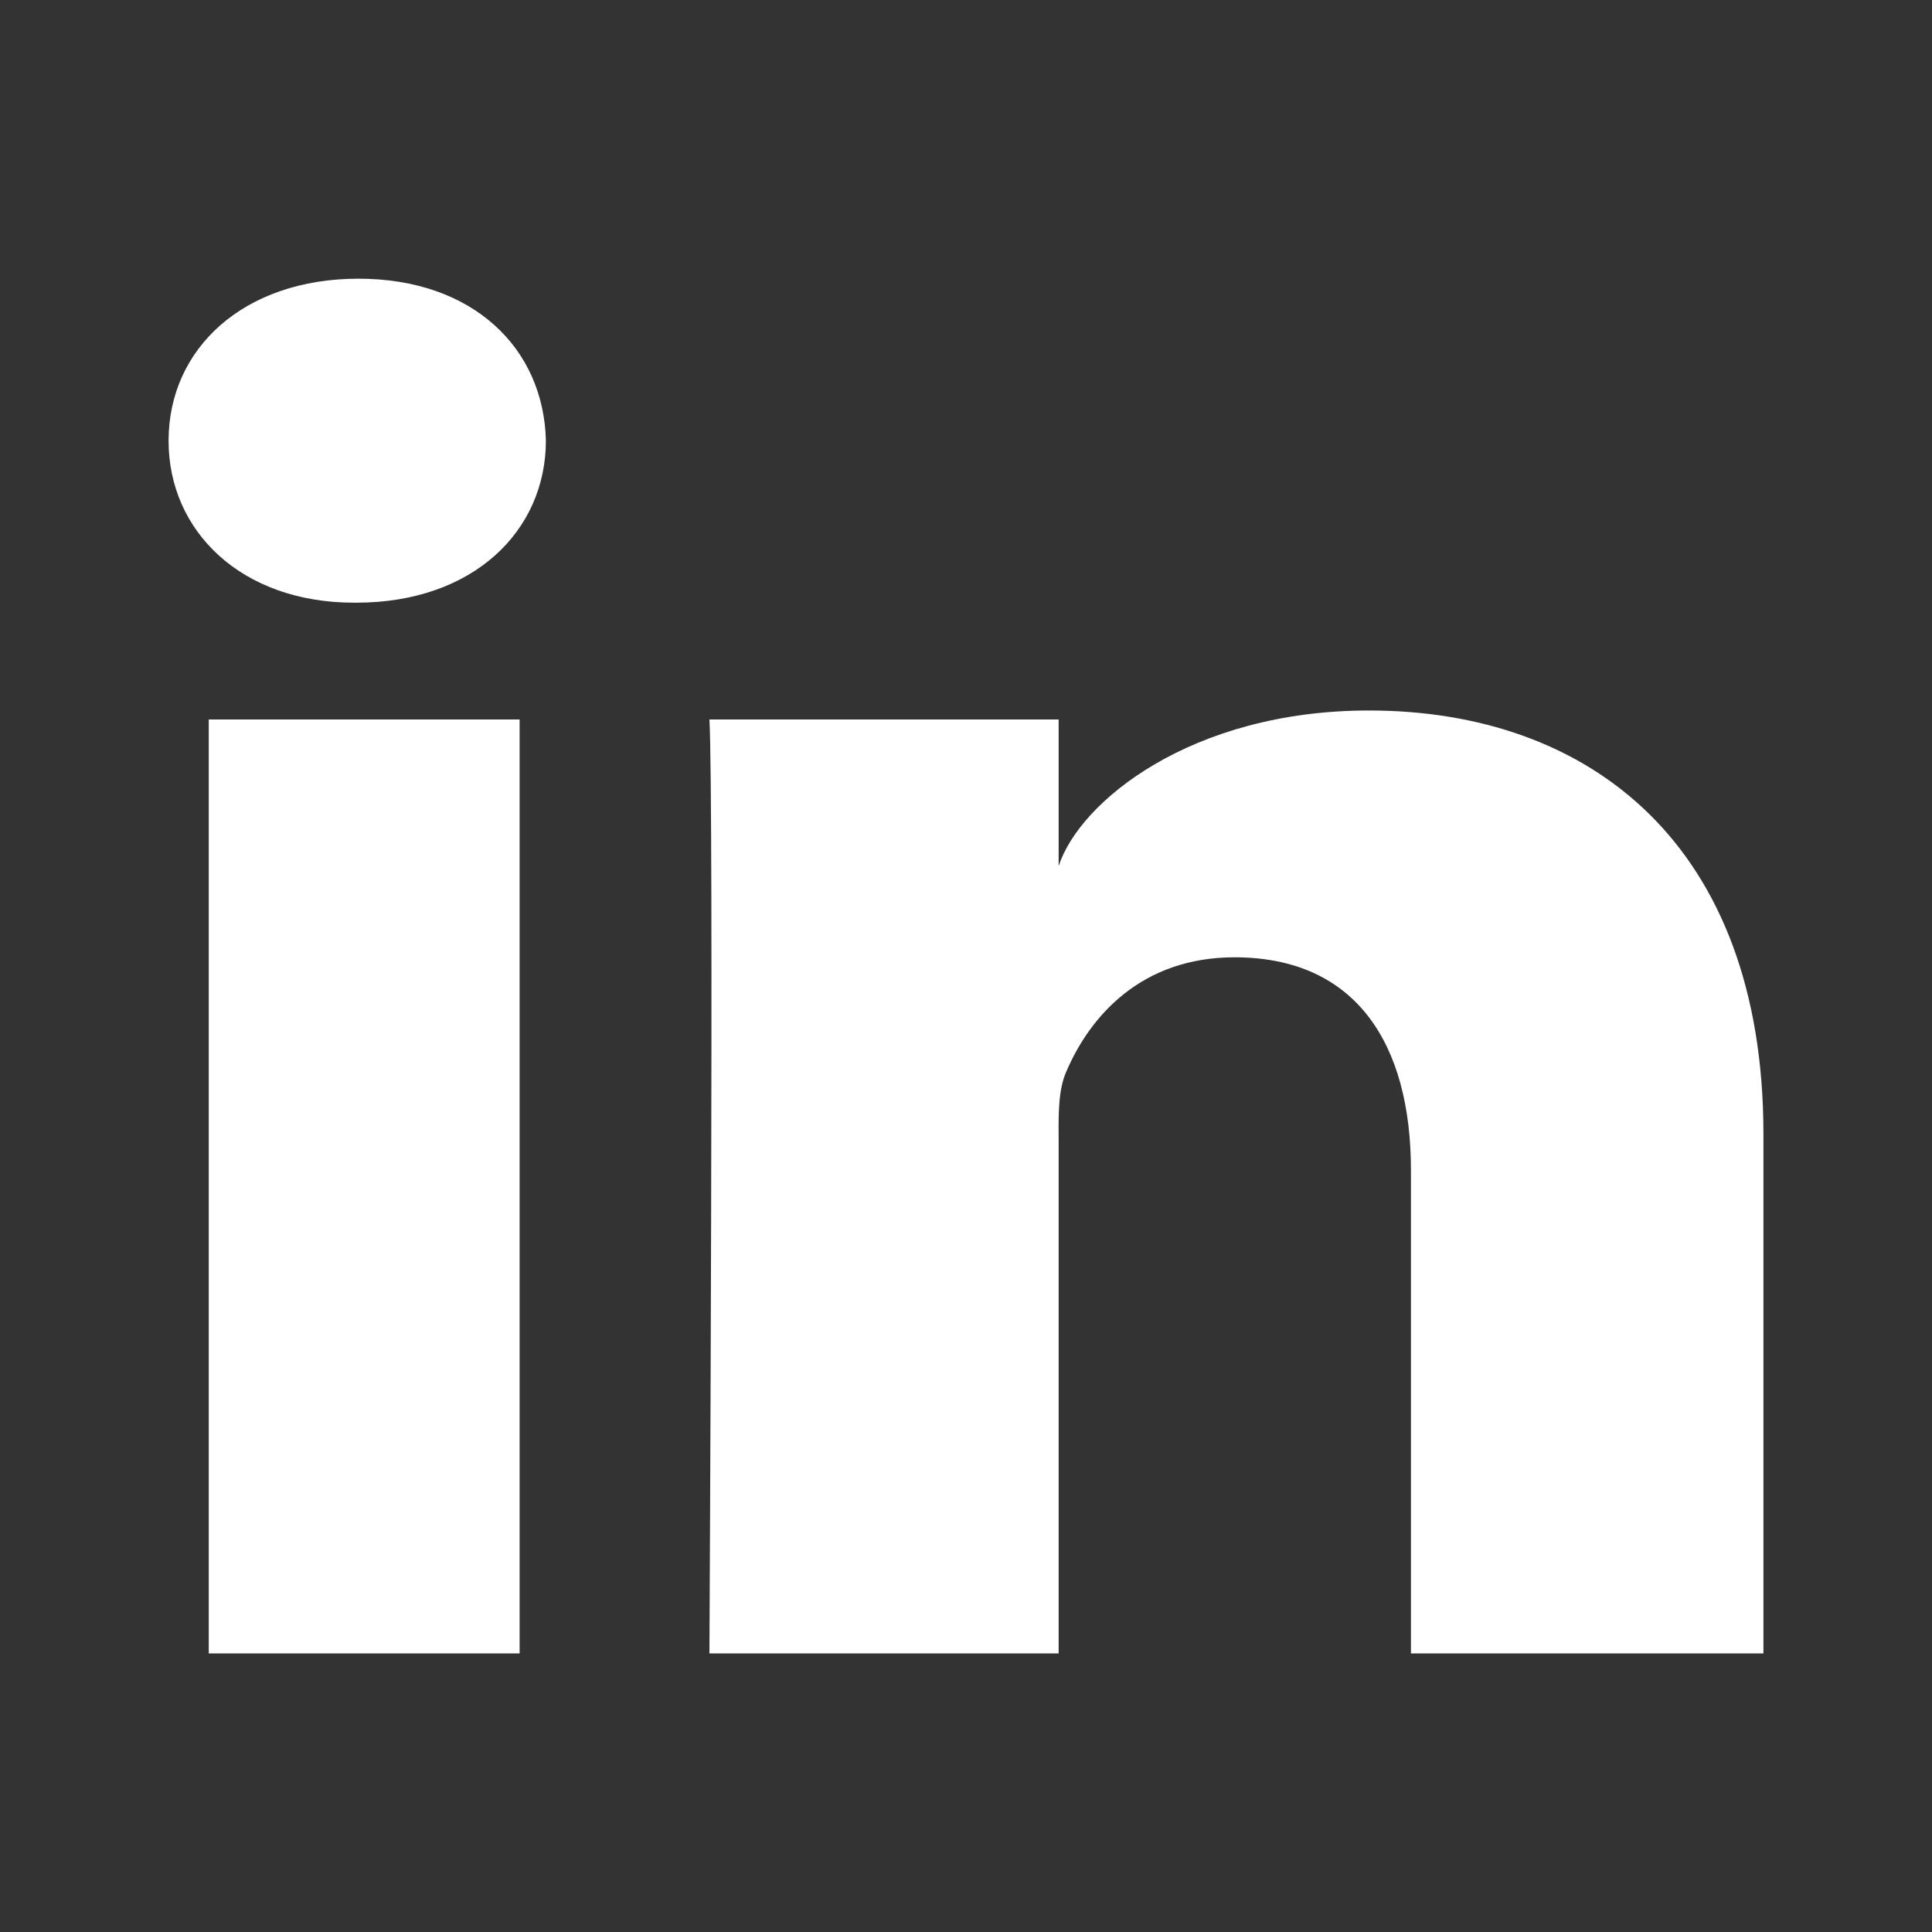 <svg width="20" height="20" viewBox="0 0 20 20" fill="none" xmlns="http://www.w3.org/2000/svg">
<rect x="0" y="0" width="20" height="20" fill="#333333" stroke="none"/>
<path fill-rule="evenodd" clip-rule="evenodd" d="M3.688 6.239H3.665C2.5 6.239 1.745 5.5 1.745 4.563C1.745 3.608 2.522 2.885 3.711 2.885C4.898 2.885 5.628 3.606 5.651 4.56C5.651 5.497 4.898 6.239 3.688 6.239ZM18.255 17.116H14.606V12.113C14.606 10.804 14.035 9.91 12.78 9.91C11.82 9.91 11.286 10.513 11.038 11.094C10.956 11.278 10.957 11.526 10.959 11.781V11.781C10.959 11.815 10.959 11.85 10.959 11.884V17.116H7.344C7.344 17.116 7.391 8.254 7.344 7.448H10.959V8.966C11.173 8.302 12.328 7.355 14.171 7.355C16.458 7.355 18.255 8.746 18.255 11.74V17.116ZM5.379 7.448H2.161V17.116H5.379V7.448Z" fill="white"/>
</svg>
